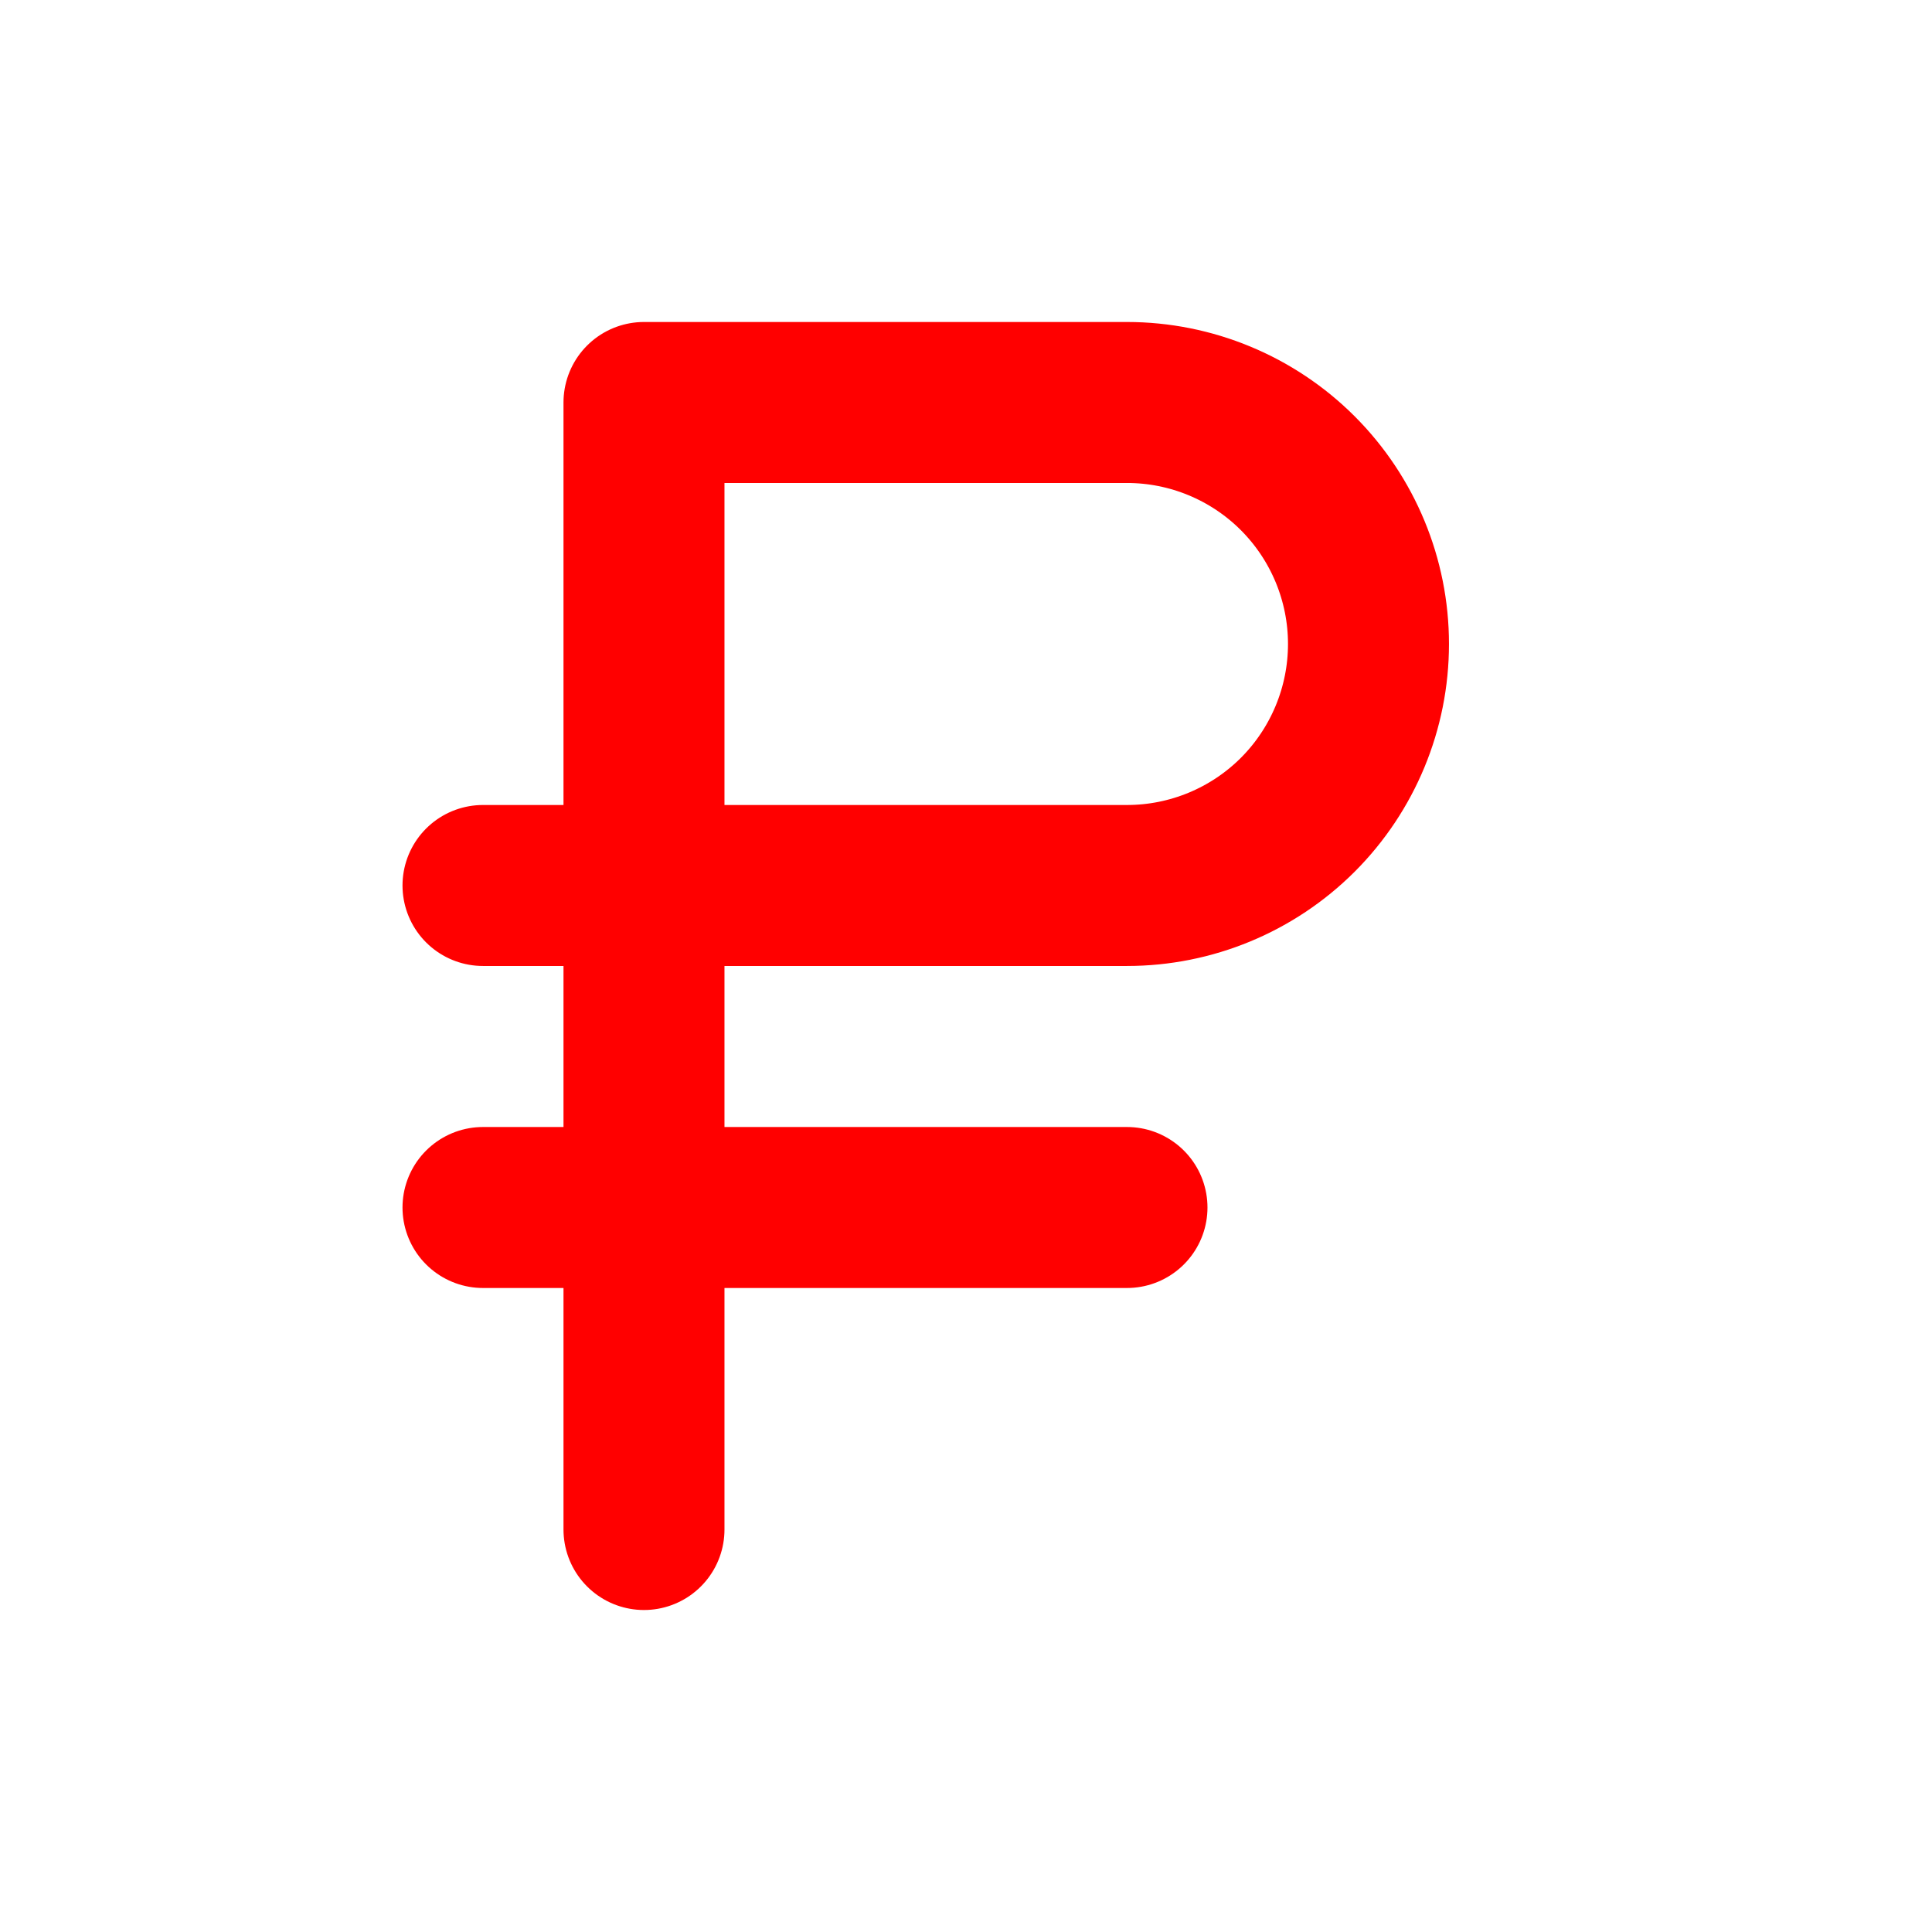 <?xml version="1.0" encoding="UTF-8"?> <svg xmlns="http://www.w3.org/2000/svg" width="40" height="40" viewBox="0 0 40 40" fill="none"> <path d="M13.333 31.667V8.333H23.333C24.659 8.333 25.931 8.86 26.869 9.798C27.806 10.736 28.333 12.007 28.333 13.333C28.333 14.659 27.806 15.931 26.869 16.869C25.931 17.806 24.659 18.333 23.333 18.333H10" stroke="#FF0000" stroke-width="3.333" stroke-linecap="round" stroke-linejoin="round"></path> <path d="M23.333 25H10" stroke="#FF0000" stroke-width="3.333" stroke-linecap="round" stroke-linejoin="round"></path> </svg> 